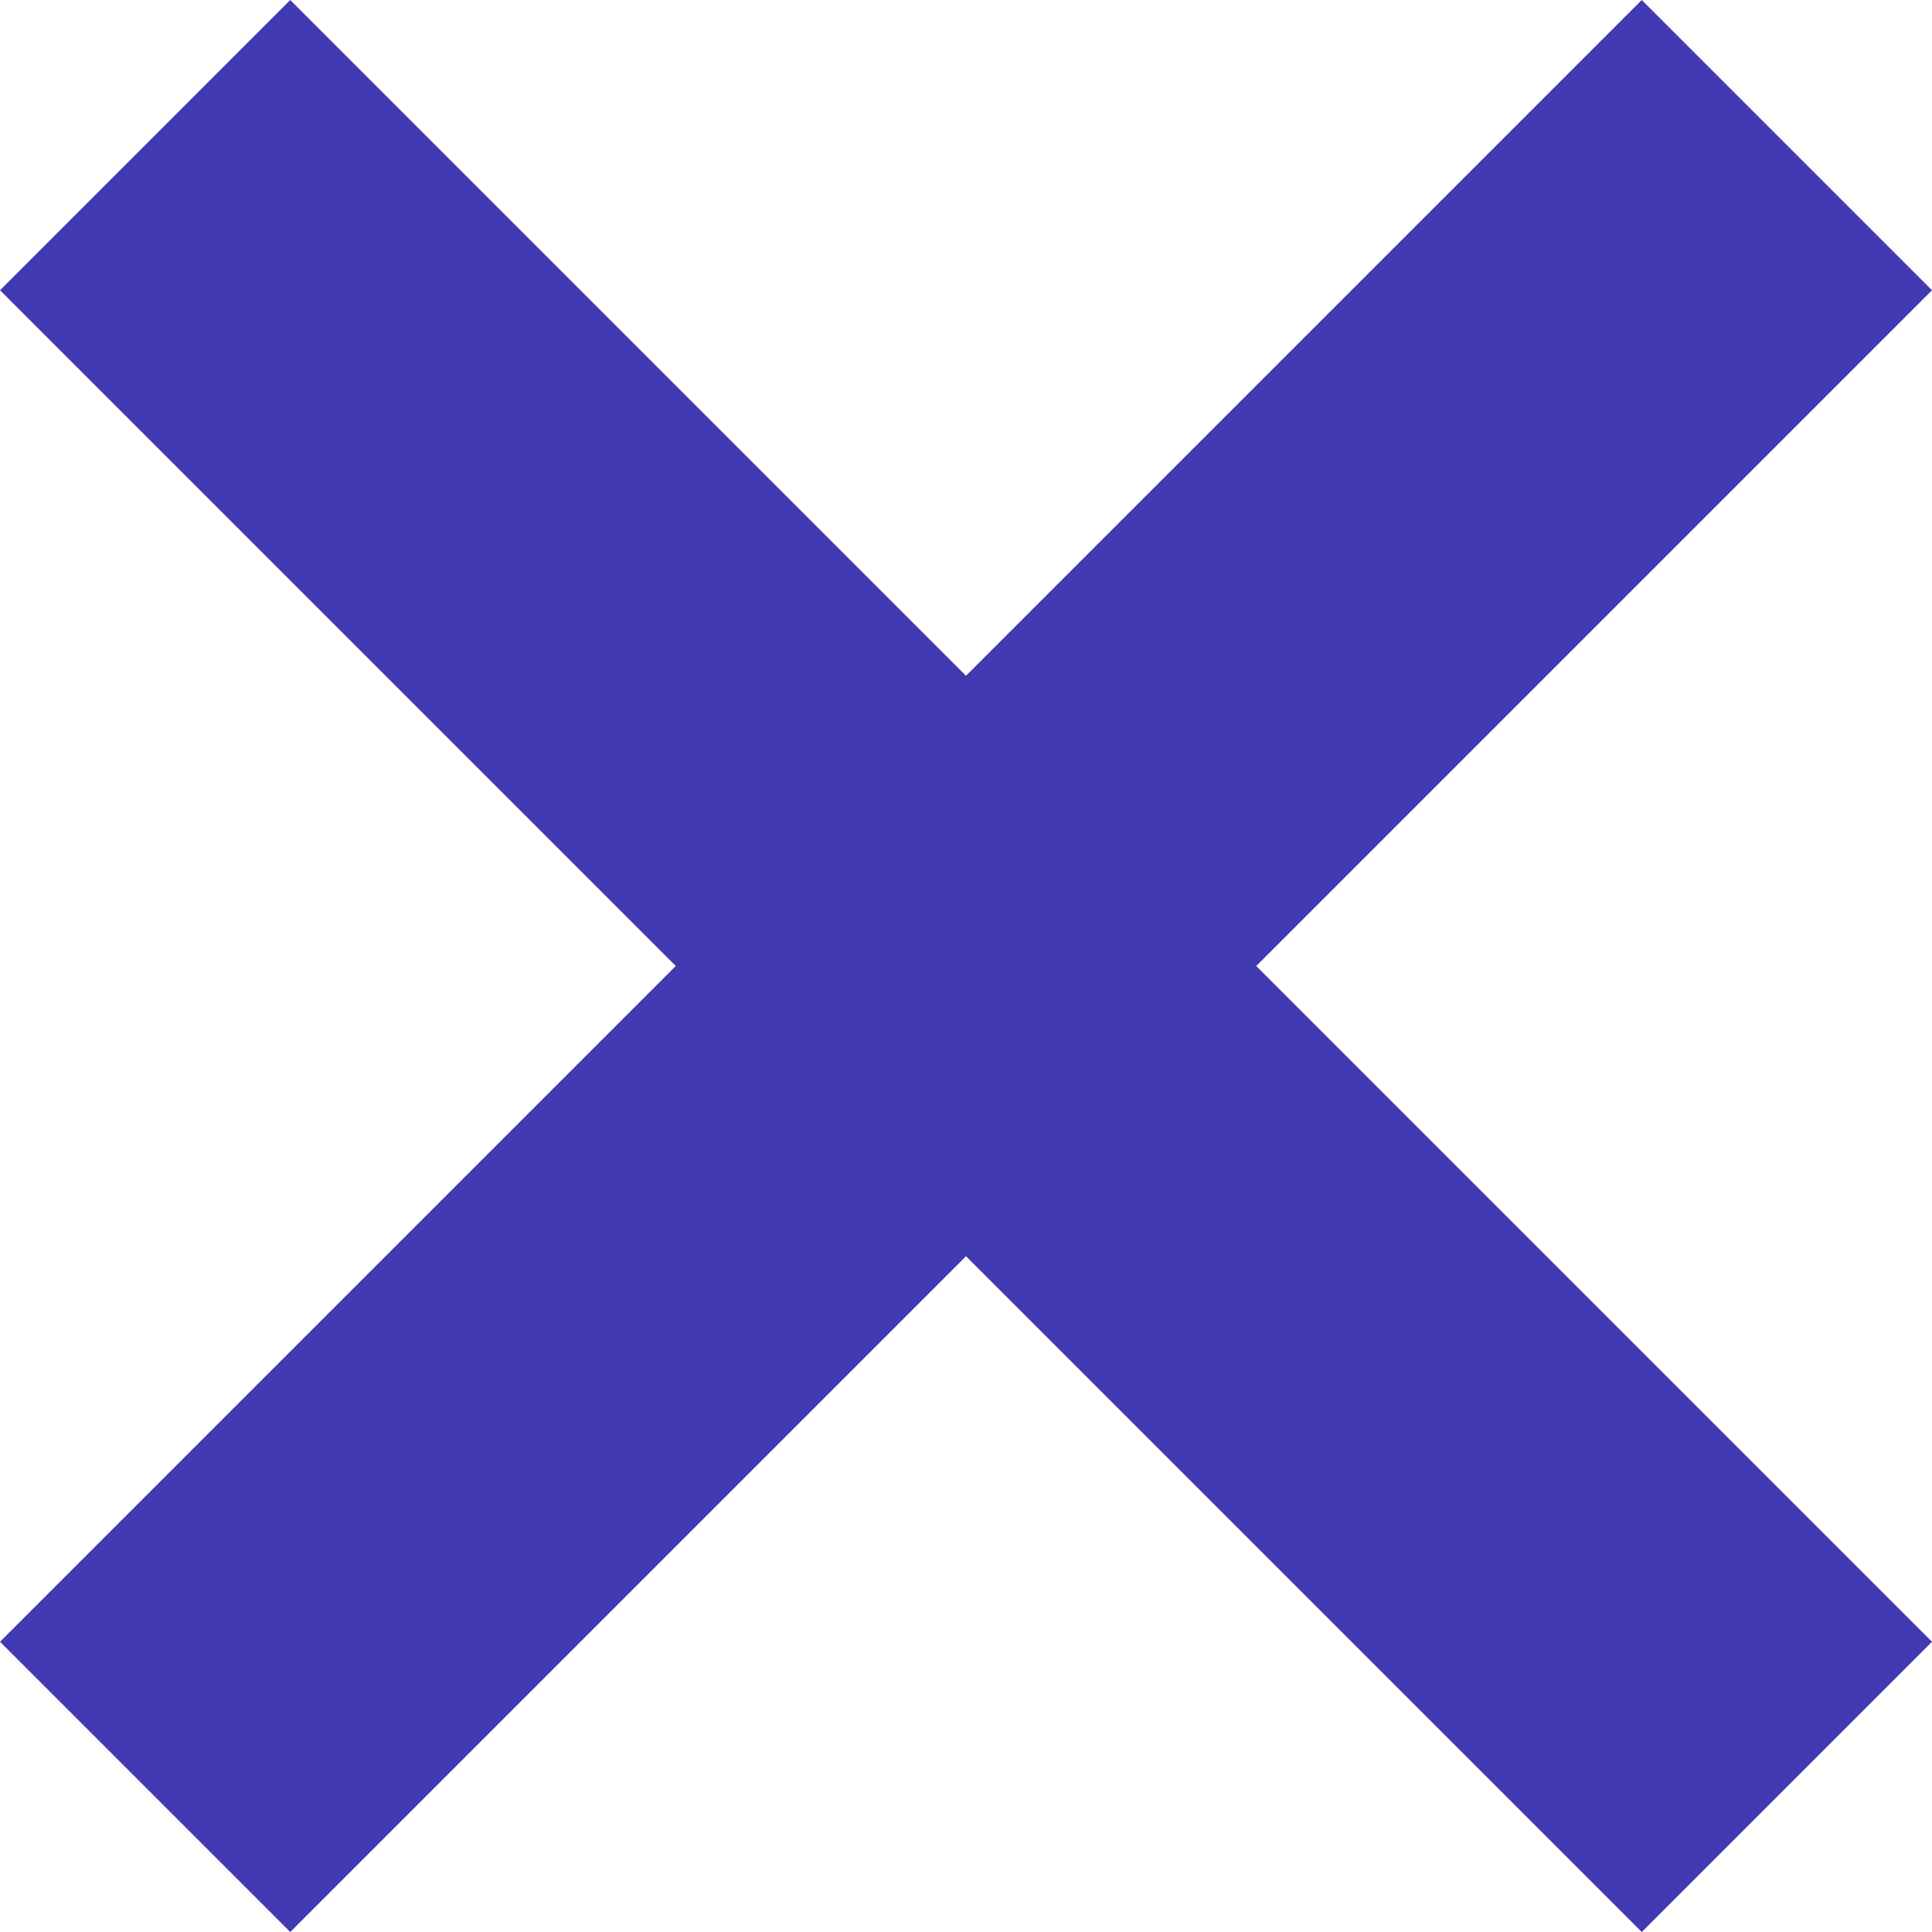 <svg xmlns="http://www.w3.org/2000/svg" width="94.142" height="94.142" viewBox="0 0 94.142 94.142">
  <g transform="translate(-913.429 -502.929)">
    <path id="합치기_1" data-name="합치기 1" d="M40,40,0,80,40,40,0,0,40,40,80,0,40,40,80,80Z" transform="translate(920.5 510)" fill="#4139b2"/>
    <path id="합치기_1_-_윤곽선" data-name="합치기 1 - 윤곽선" d="M7.071-7.071,40,25.858,72.929-7.071,87.071,7.071,54.142,40h0L87.071,72.929,72.929,87.071,40,54.142,7.071,87.071-7.071,72.929,25.858,40-7.071,7.071Z" transform="translate(920.5 510)" fill="#4139b2"/>
  </g>
</svg>
